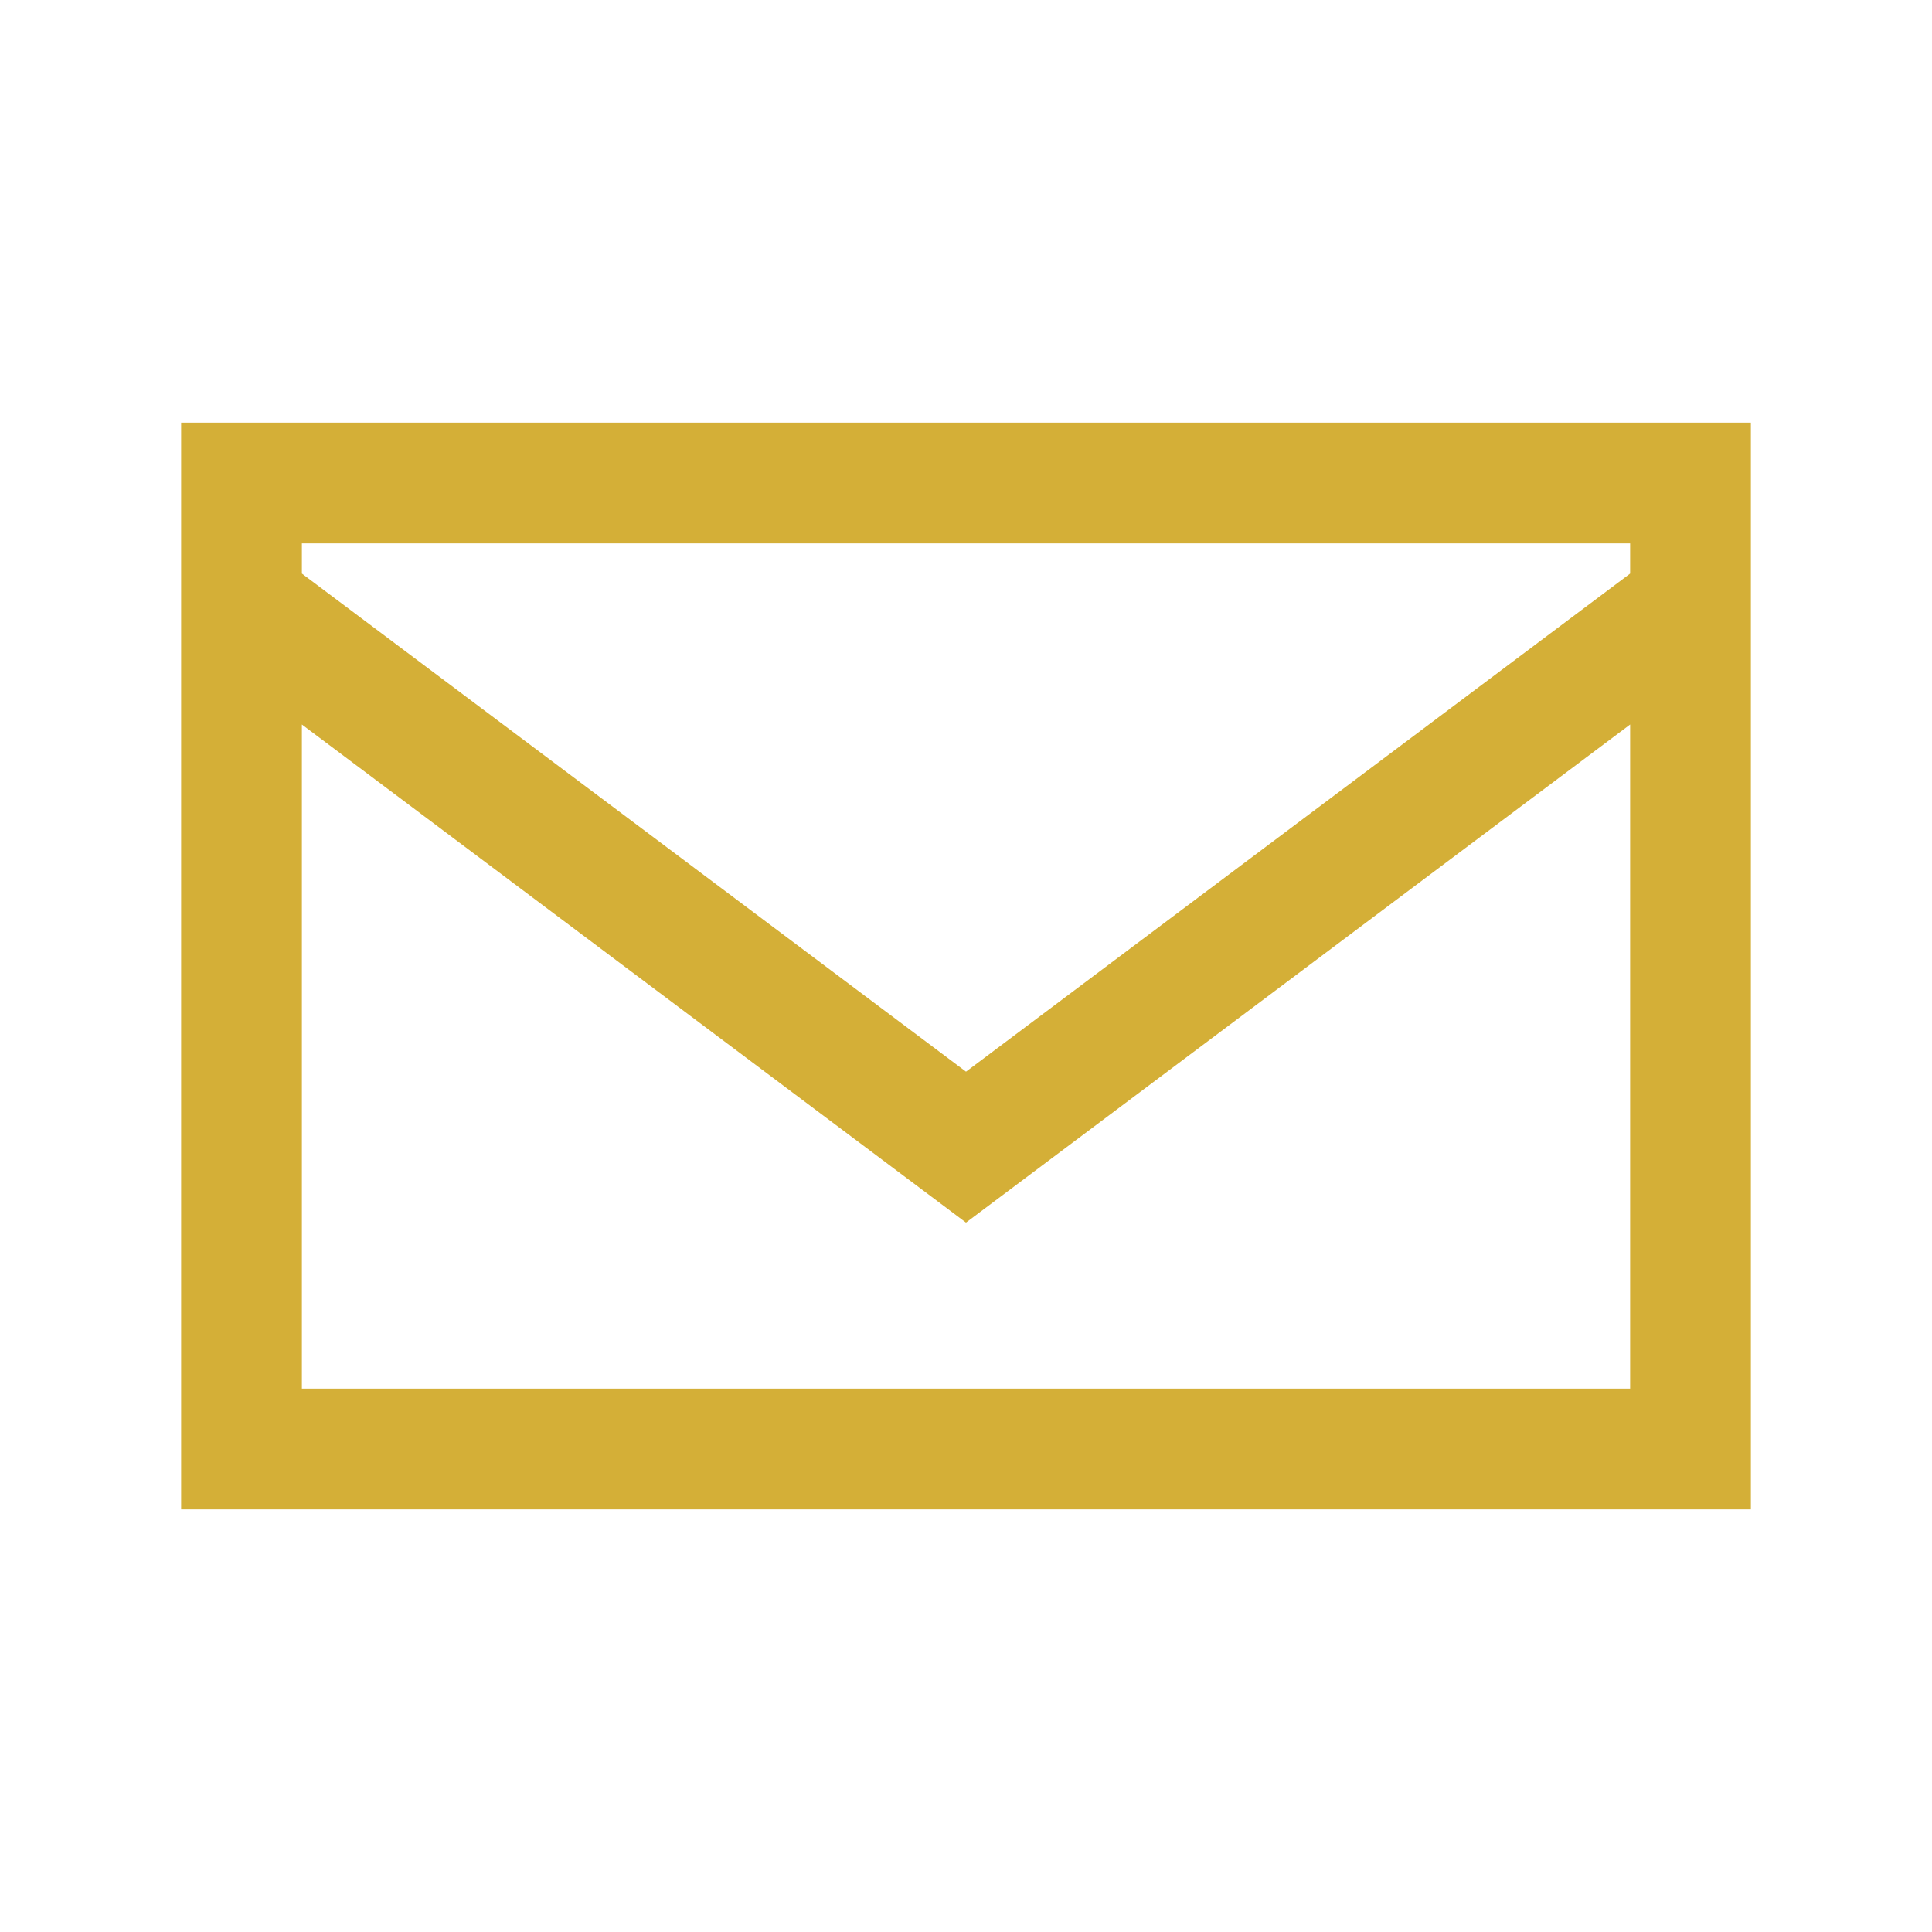 <?xml version="1.0" encoding="UTF-8"?>
<svg xmlns="http://www.w3.org/2000/svg" width="32" height="32" viewBox="0 0 32 32"><path fill="none" stroke="#D4AF37" stroke-width="2" d="M4 8h24v16H4zM4 10l12 9 12-9"/></svg>